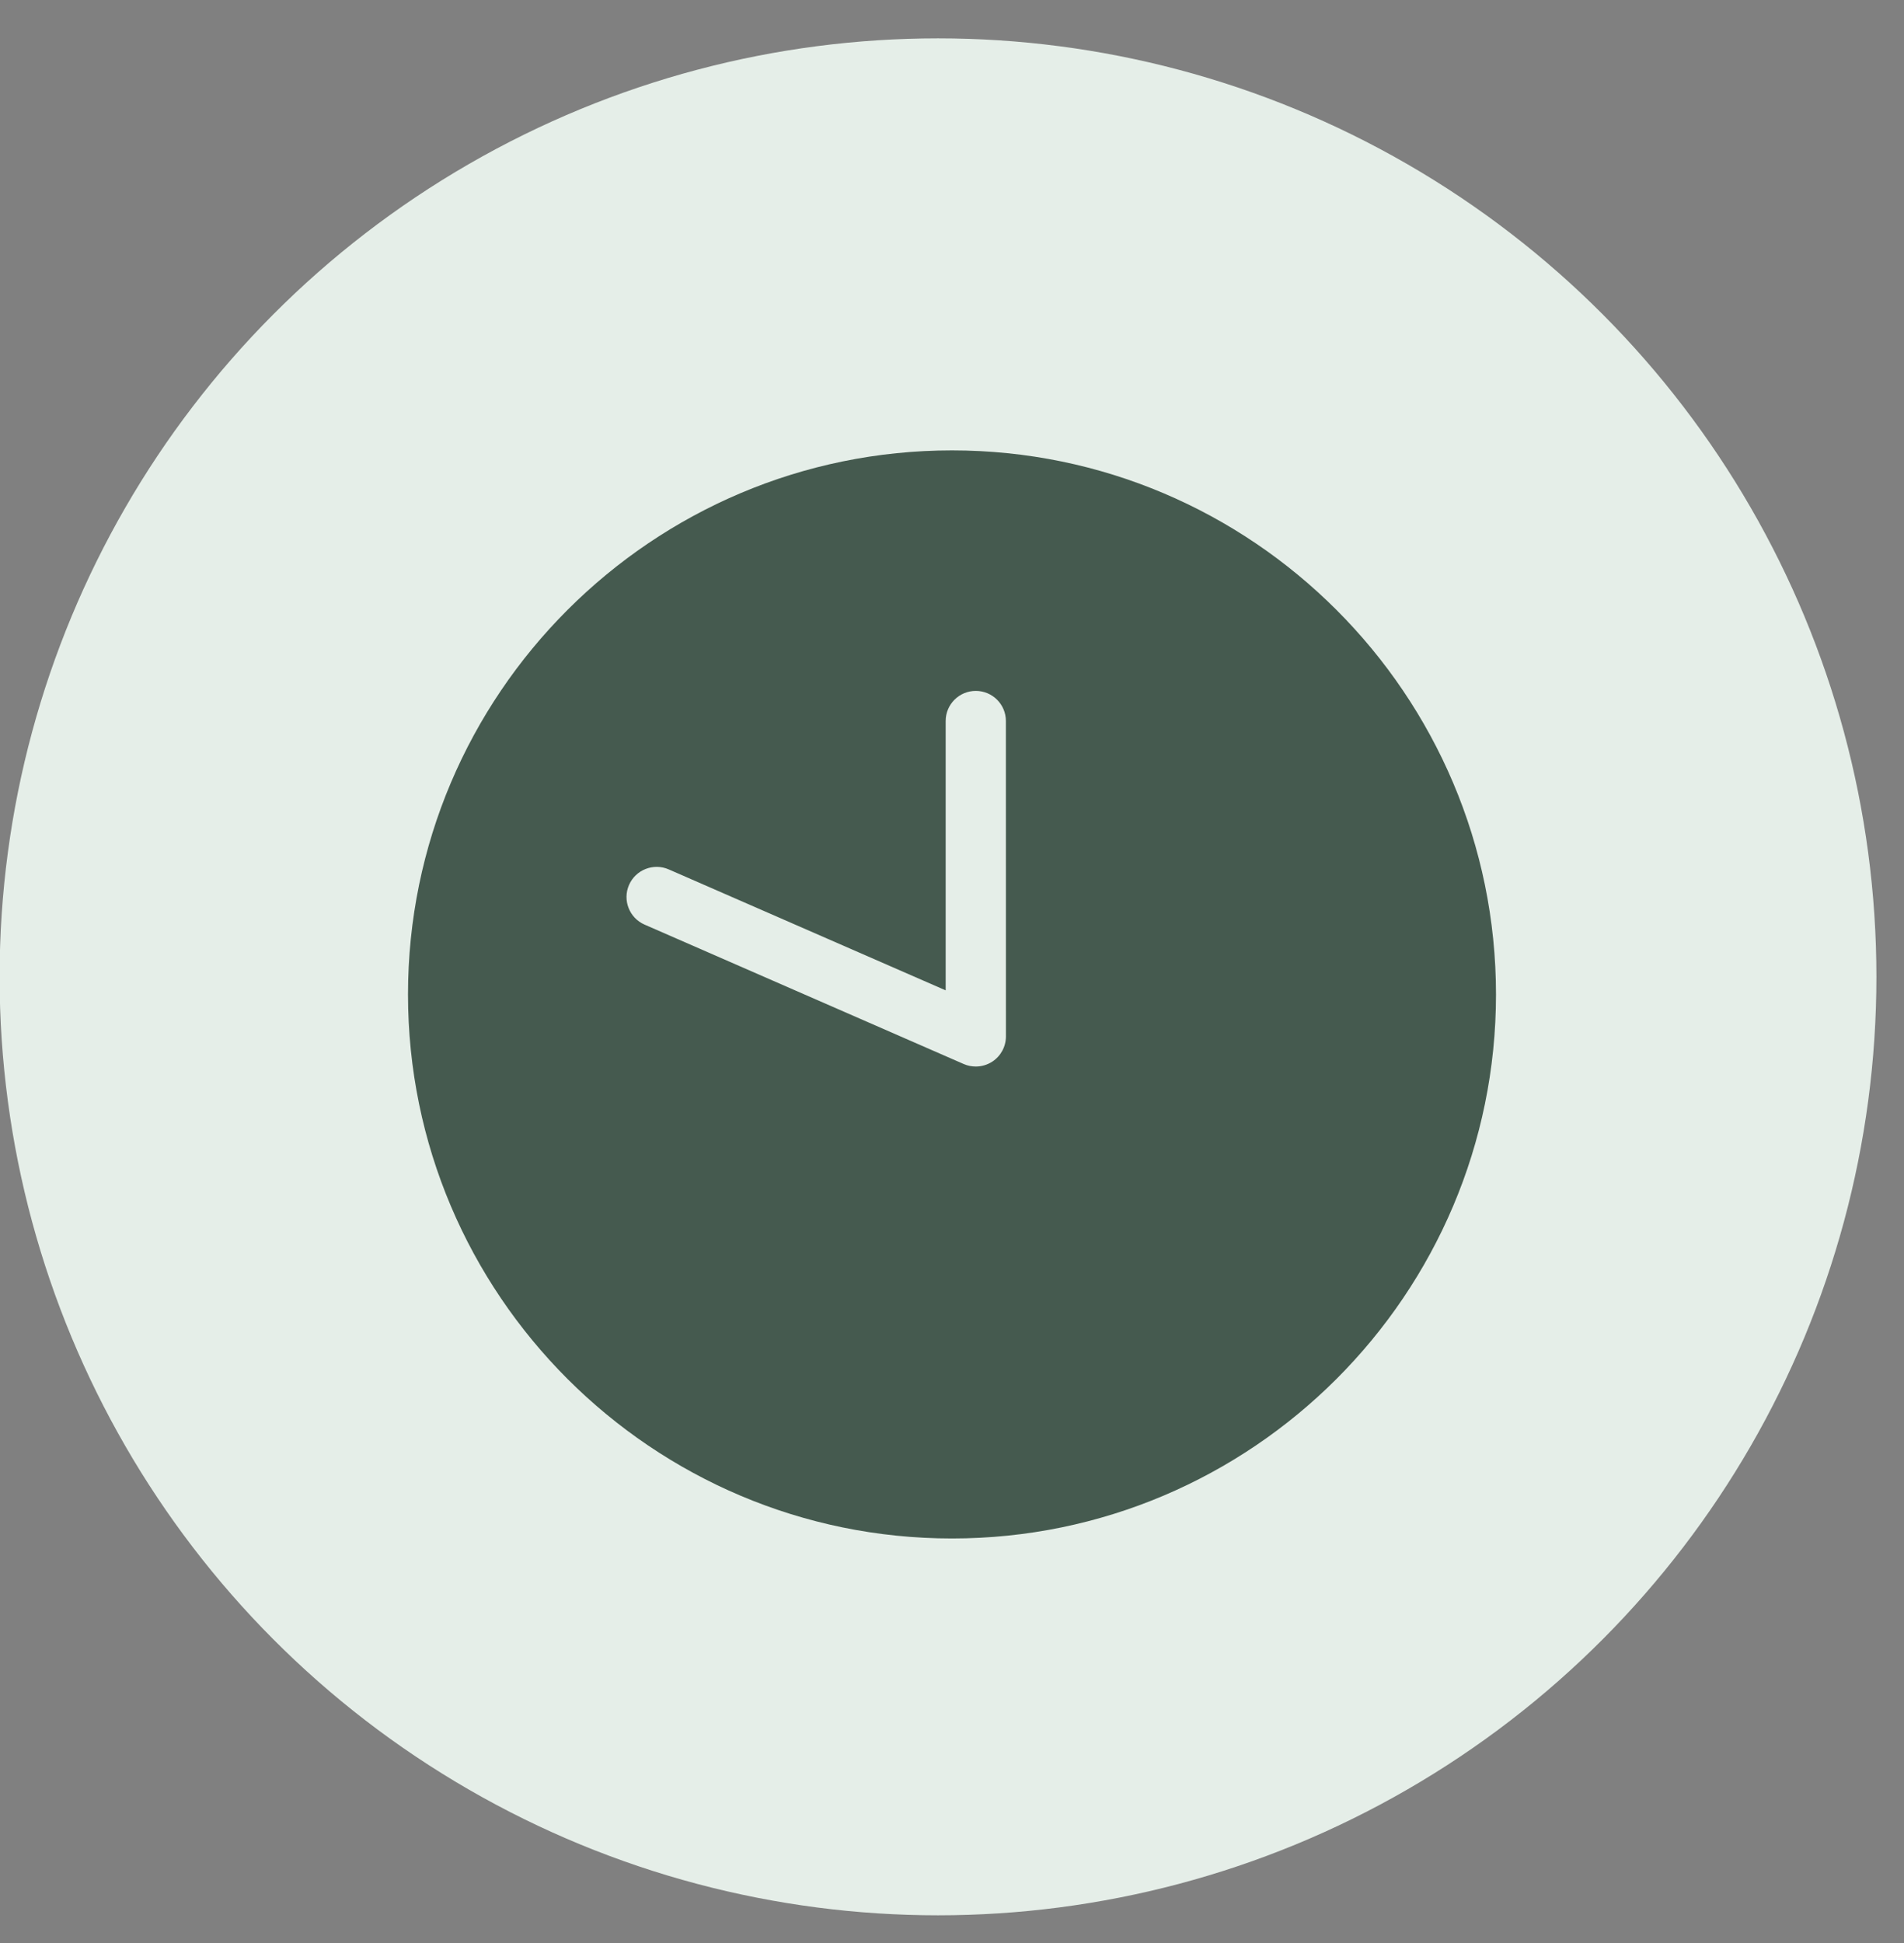 <svg width="49" height="50" viewBox="0 0 49 50" fill="none" xmlns="http://www.w3.org/2000/svg">
<rect x="0" y="0" width="49" height="50" fill="#808080" stroke="none"/>
<circle cx="24.14" cy="25.137" r="24.15" fill="#E5EEE8"/>
<path d="M24.5 11.59C16.78 11.59 10.5 17.87 10.5 25.59C10.5 33.31 16.781 39.59 24.5 39.59C32.219 39.59 38.5 33.31 38.5 25.59C38.499 17.87 32.219 11.59 24.5 11.59ZM25.888 26.67C25.888 26.932 25.756 27.176 25.537 27.319C25.409 27.402 25.261 27.445 25.113 27.445C25.007 27.445 24.902 27.425 24.802 27.381L16.588 23.793C16.196 23.622 16.017 23.165 16.188 22.773C16.359 22.381 16.817 22.201 17.209 22.372L24.337 25.485V18.554C24.337 18.126 24.684 17.779 25.112 17.779C25.54 17.779 25.887 18.126 25.887 18.554L25.888 26.67Z" fill="#455A4F"/>
</svg>
